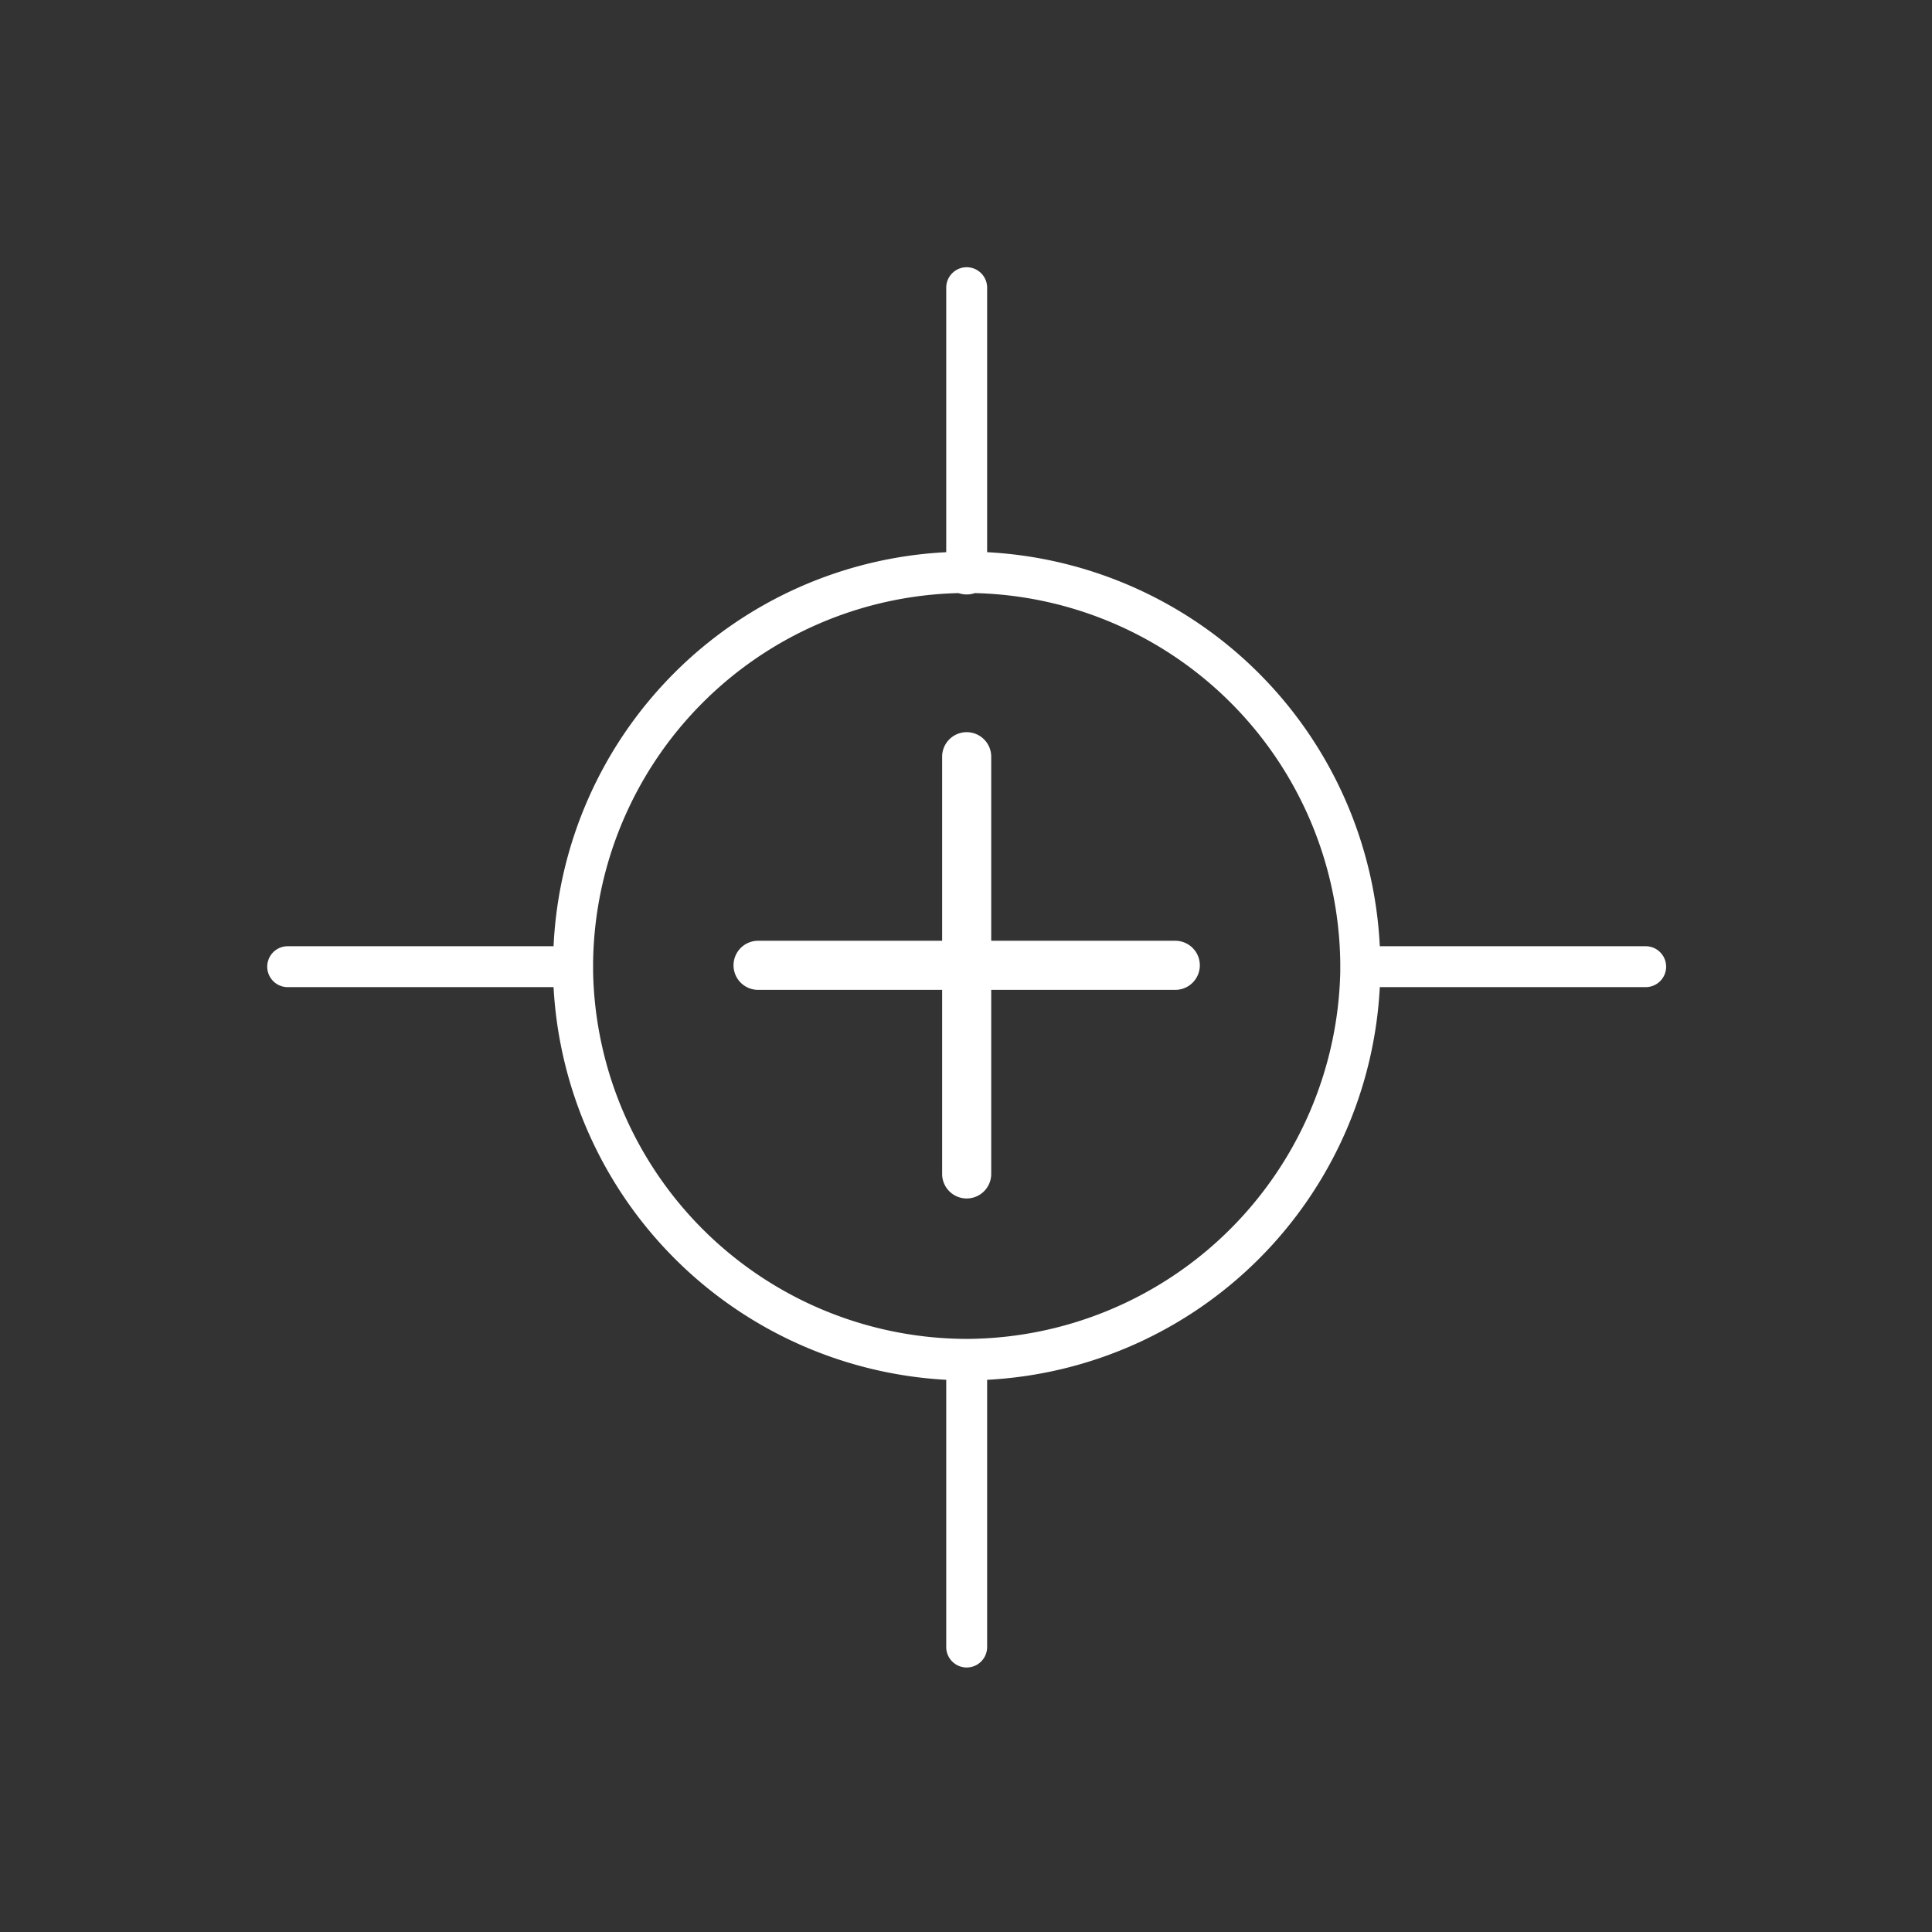<svg xmlns="http://www.w3.org/2000/svg" viewBox="0 0 141.7 141.7"><rect x="0" y="0" width="141.7" height="141.7" fill="#333333" stroke="none"/><title>MalstyrningWhite</title><path d="M86.2,69H72.7V55.5a1.8,1.8,0,0,0-3.6,0V69H55.6a1.8,1.8,0,0,0,0,3.6H69.1V86.1a1.8,1.8,0,1,0,3.6,0V72.6H86.2a1.8,1.8,0,1,0,0-3.6Z" style="fill:#fff"/><path d="M120.7,69.4H101.2A30.435,30.435,0,0,0,72.4,40.5V21.1a1.5,1.5,0,1,0-3,0V40.5A30.359,30.359,0,0,0,40.6,69.4H21.1a1.5,1.5,0,1,0,0,3H40.6a30.5,30.5,0,0,0,28.8,28.8v19.6a1.5,1.5,0,0,0,3,0V101.2a30.42,30.42,0,0,0,28.8-28.8h19.5a1.5,1.5,0,1,0,0-3ZM70.9,98.2A27.47,27.47,0,0,1,43.5,71.3v-.7A27.458,27.458,0,0,1,70.3,43.5a1.85,1.85,0,0,0,1.2,0A27.458,27.458,0,0,1,98.3,70.6v.7A27.538,27.538,0,0,1,70.9,98.2Z" style="fill:#fff"/></svg>